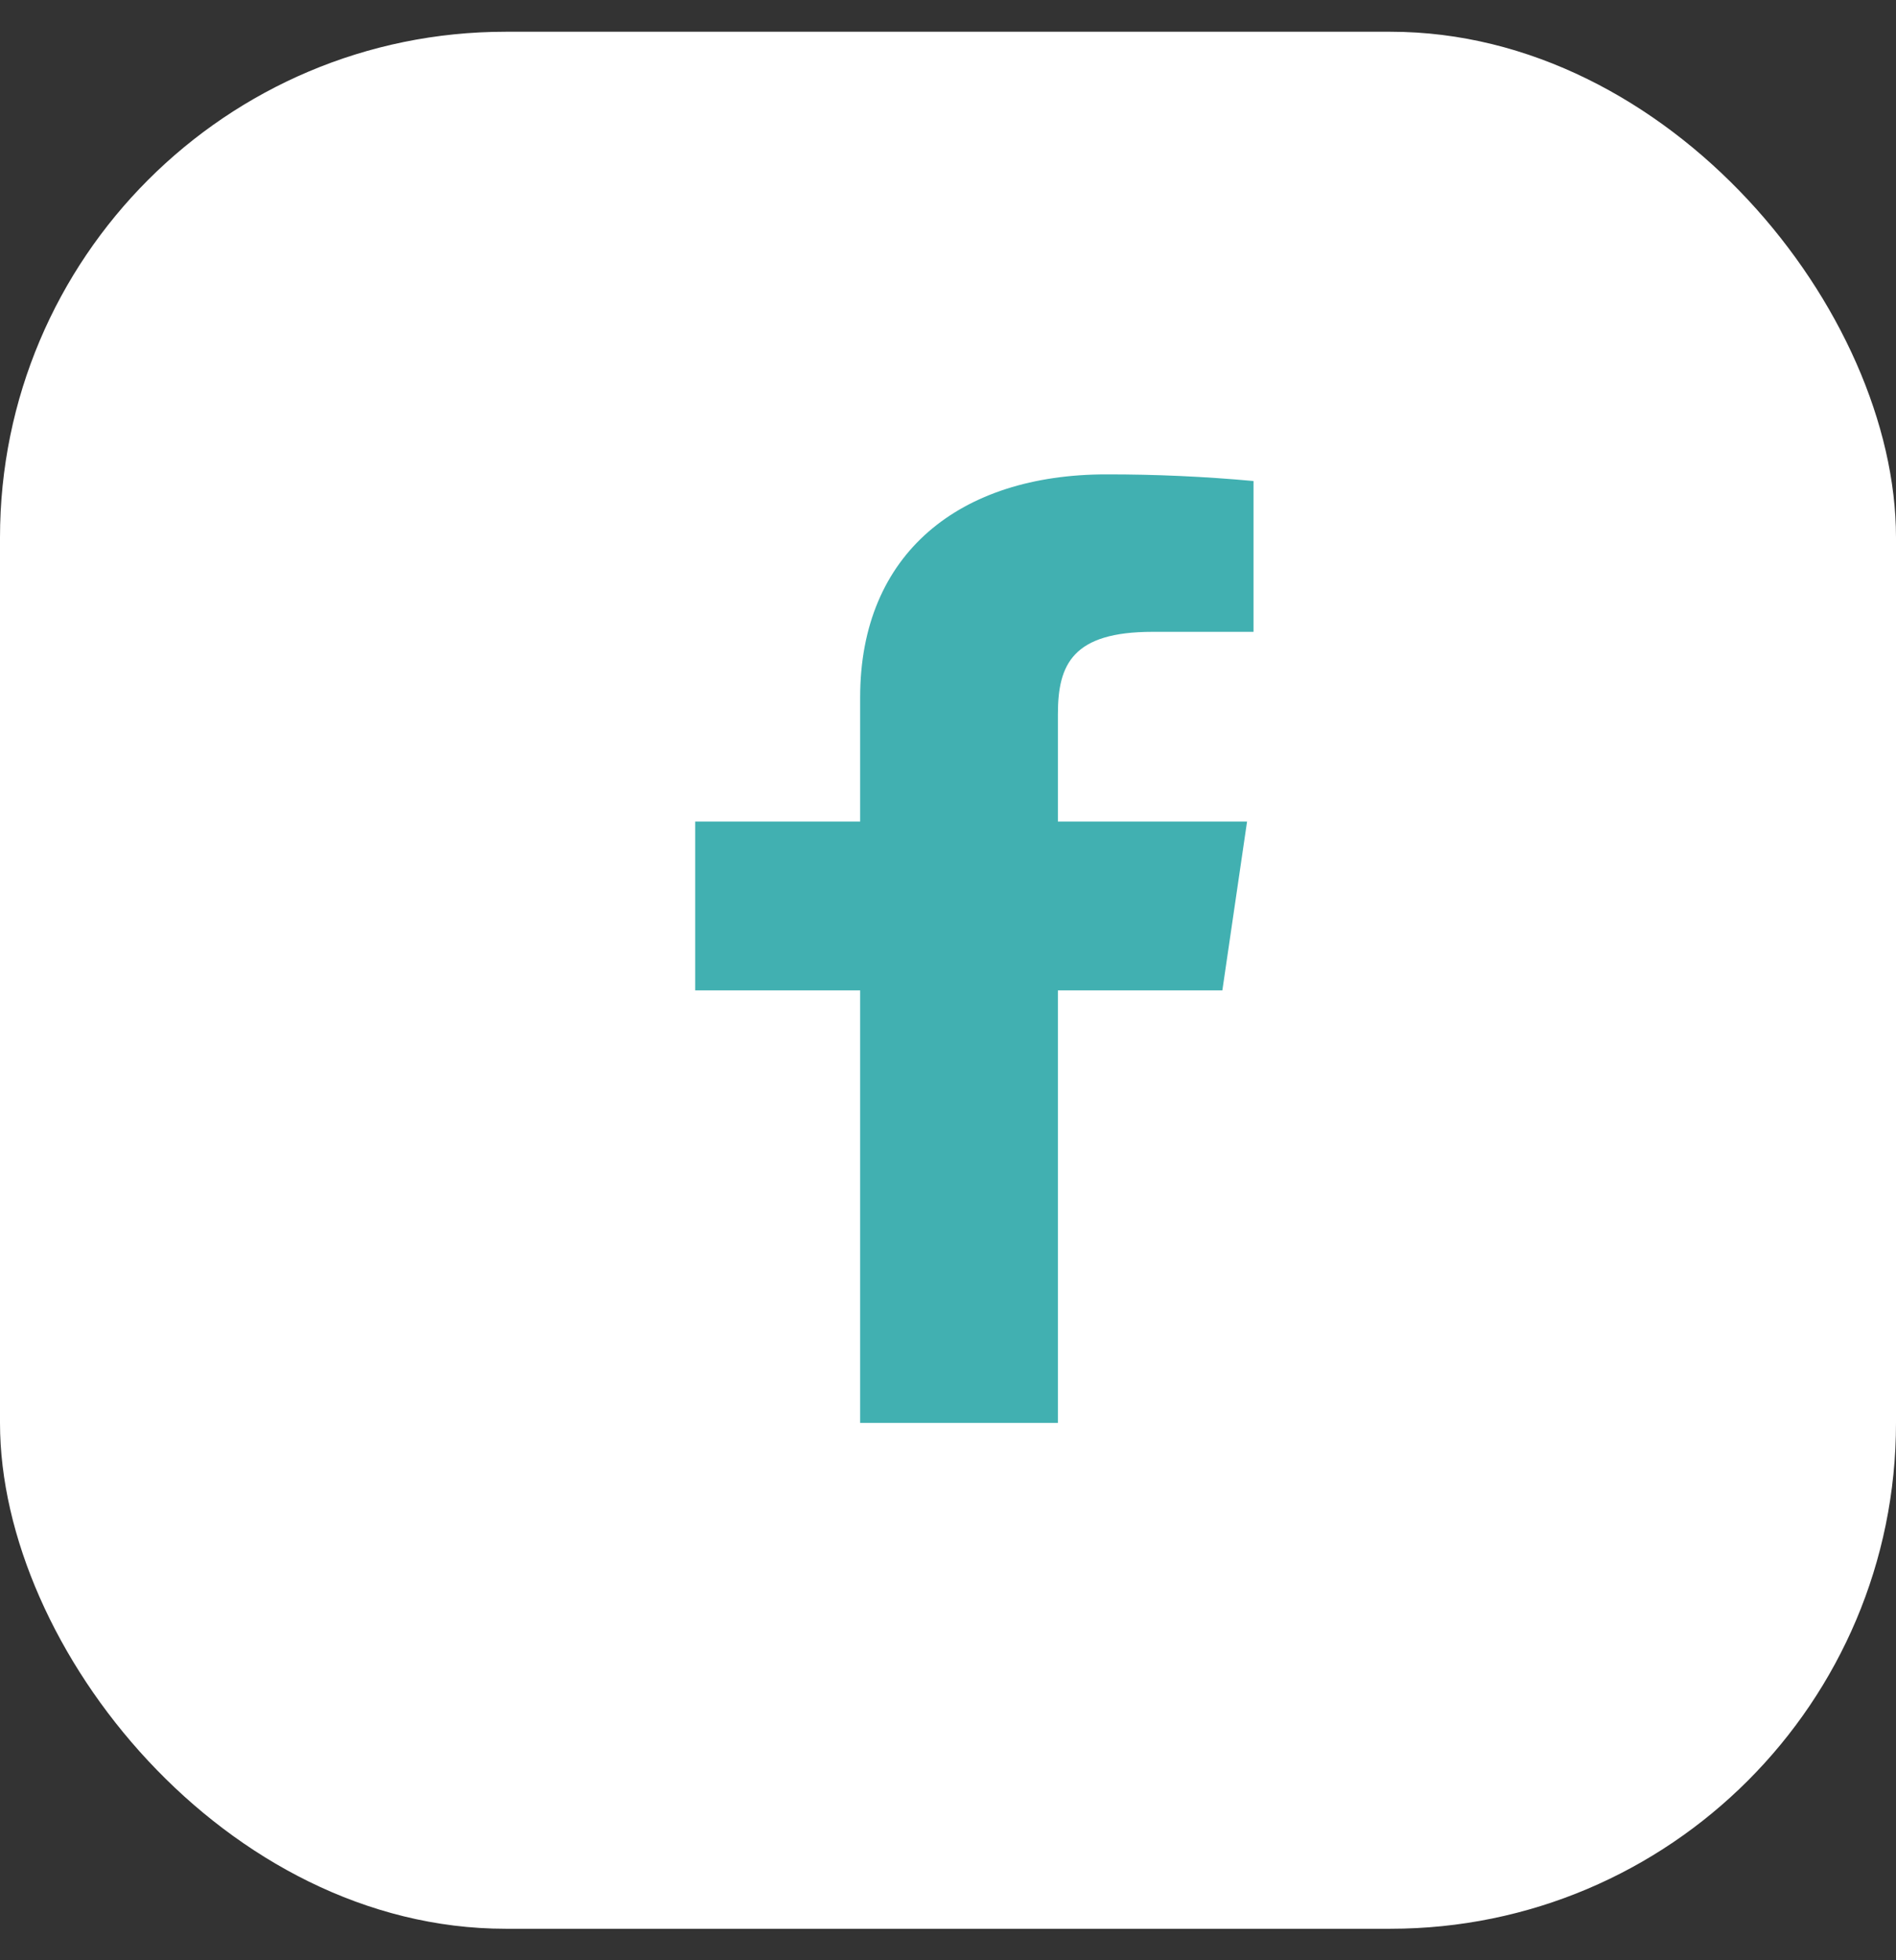 <svg width="30" height="31" viewBox="0 0 30 31" fill="none" xmlns="http://www.w3.org/2000/svg">
<rect x="0" y="0" width="30" height="31" fill="#333333" stroke="none"/>
<rect y="0.502" width="30" height="30" rx="8" fill="white"/>
<path d="M18.236 9.992H19.834V7.607C19.06 7.536 18.283 7.501 17.505 7.502C15.192 7.502 13.61 8.747 13.61 11.027V12.992H11V15.662H13.61V22.502H16.739V15.662H19.341L19.732 12.992H16.739V11.29C16.739 10.502 16.977 9.992 18.236 9.992Z" fill="#41B0B1"/>
</svg>
